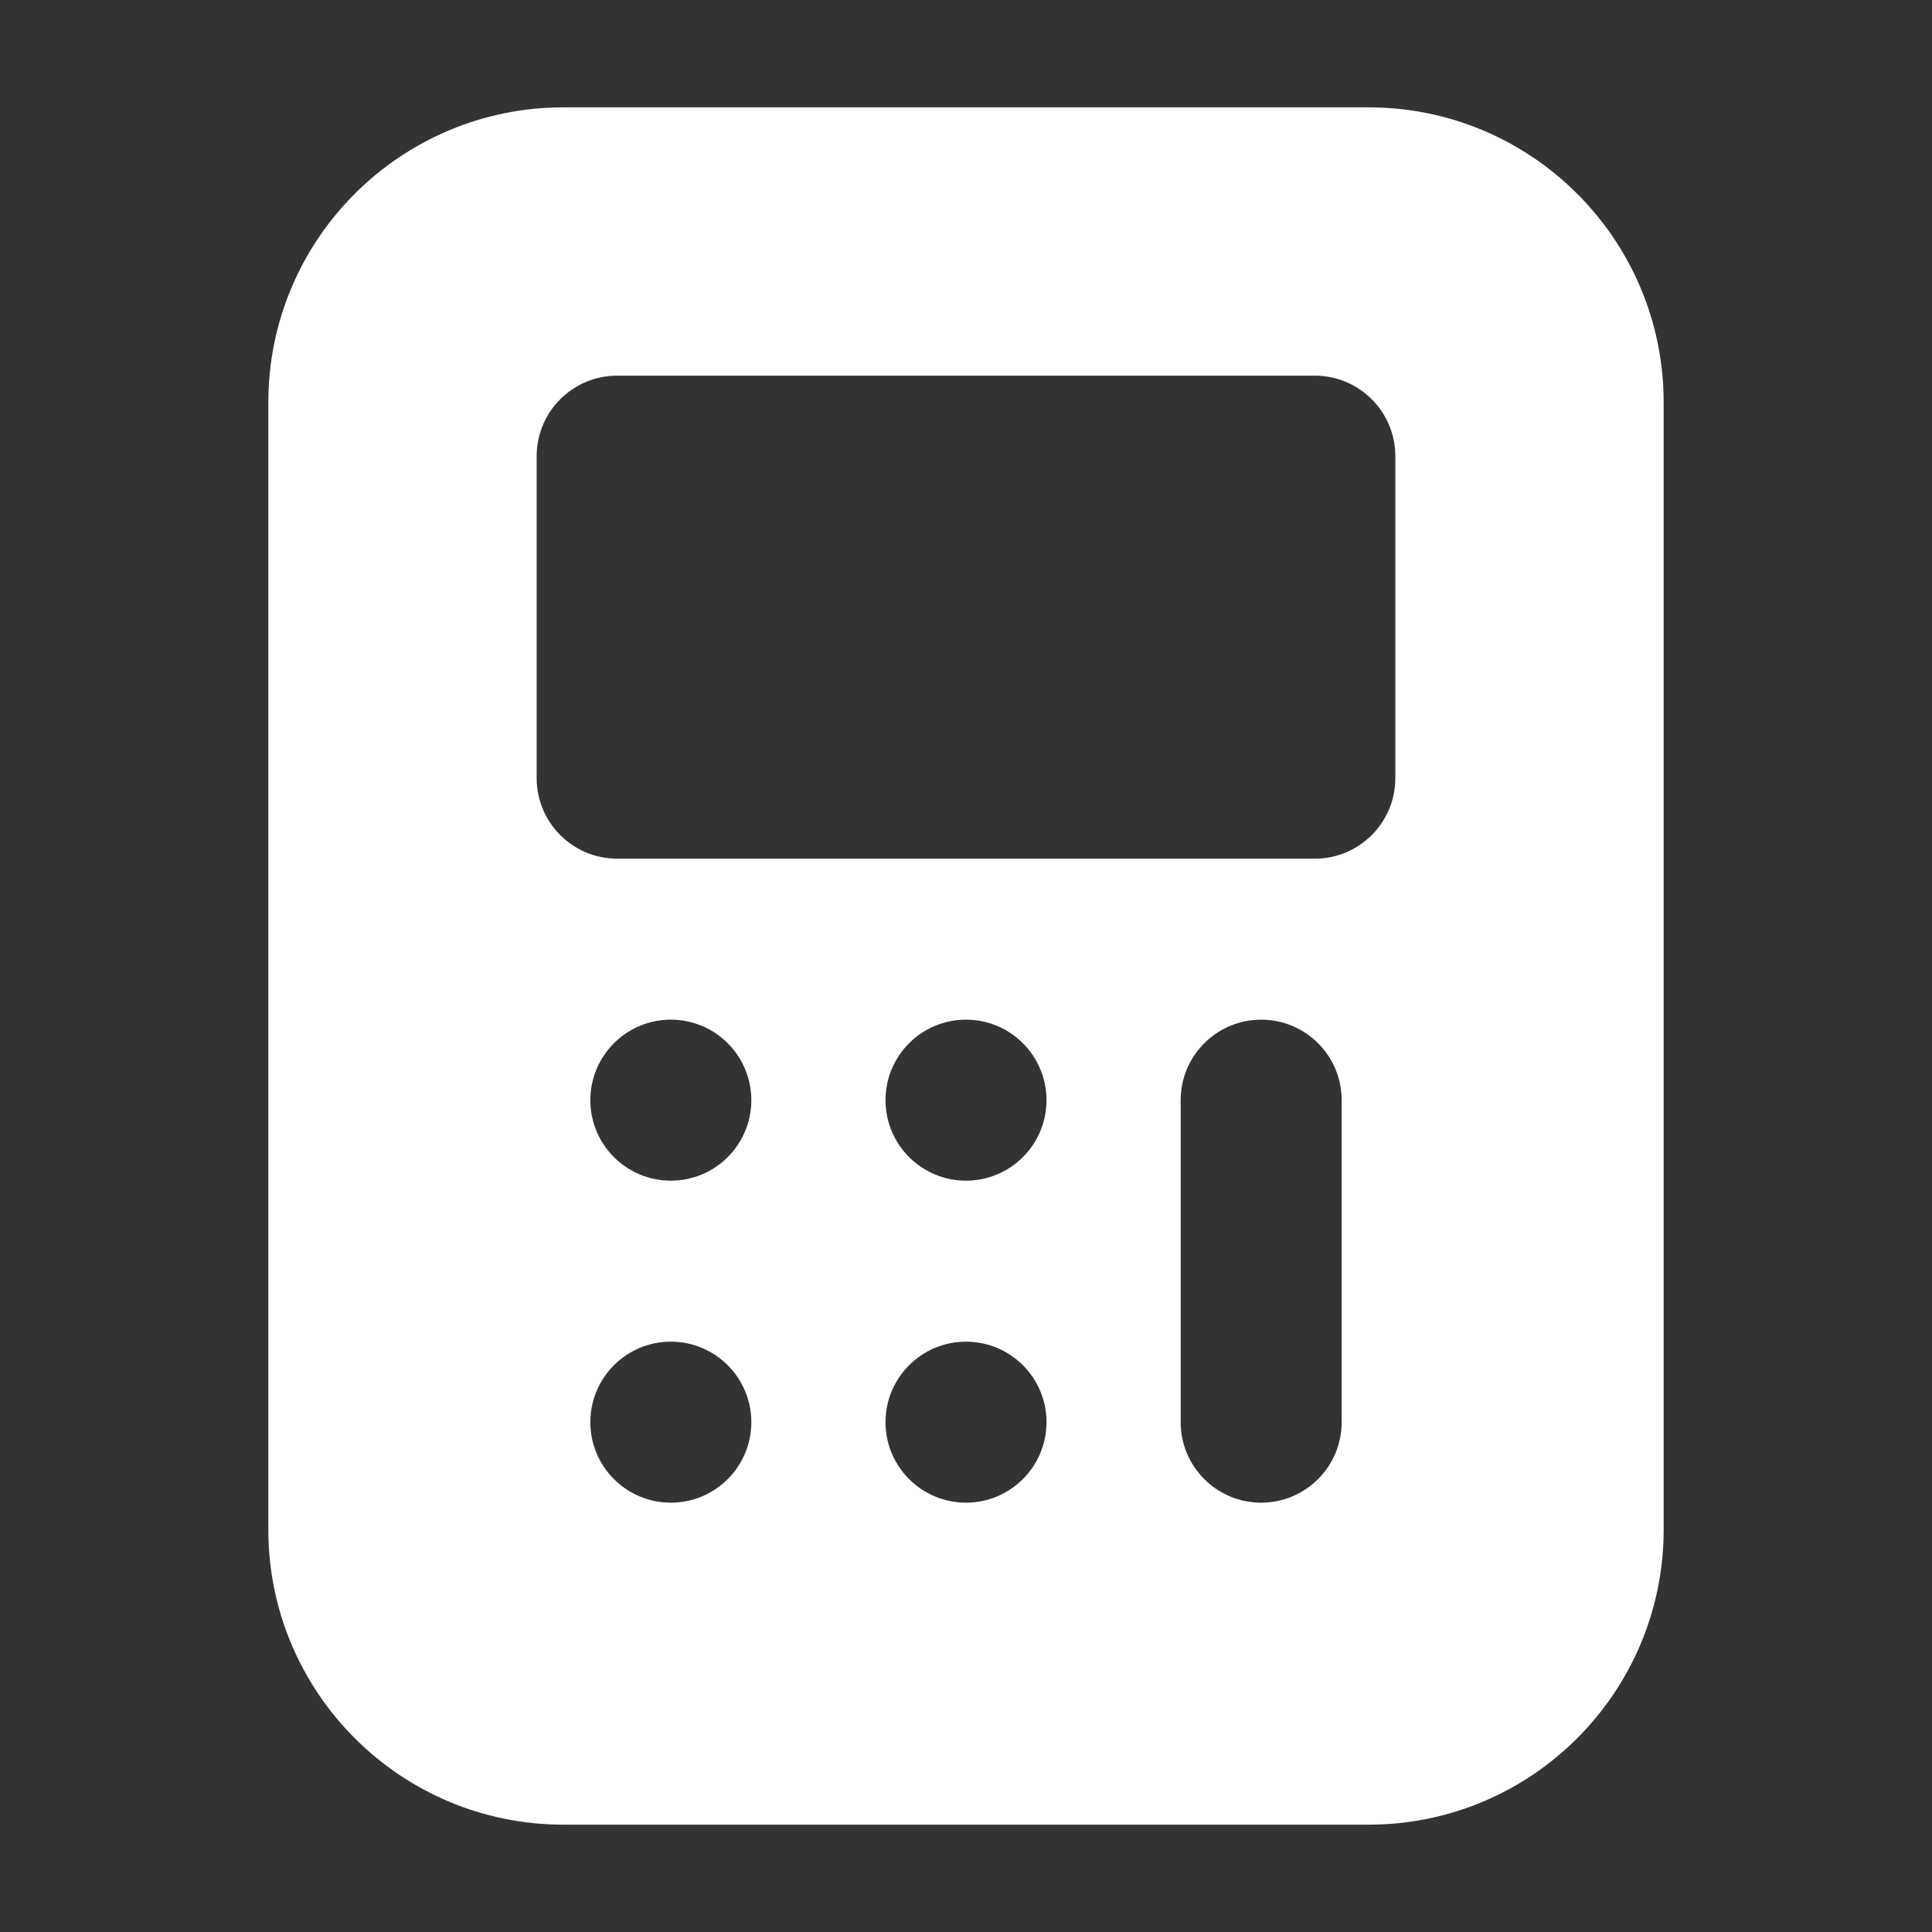 <svg xmlns="http://www.w3.org/2000/svg" width="18" height="18" viewBox="0 0 18 18"><rect x="0" y="0" width="18" height="18" fill="#333333" stroke="none"/><title>calculator</title><g fill="#fff"><path fill-rule="evenodd" clip-rule="evenodd" d="M5.25 1C3.731 1 2.5 2.231 2.5 3.75V14.25C2.5 15.769 3.731 17 5.25 17H12.75C14.269 17 15.5 15.769 15.5 14.25V3.75C15.5 2.231 14.269 1 12.75 1H5.25ZM7 10.25C7 10.664 6.664 11 6.25 11C5.836 11 5.5 10.664 5.5 10.25C5.5 9.836 5.836 9.5 6.25 9.5C6.664 9.5 7 9.836 7 10.25ZM9 11C9.414 11 9.75 10.664 9.75 10.25C9.75 9.836 9.414 9.5 9 9.5C8.586 9.5 8.25 9.836 8.25 10.25C8.25 10.664 8.586 11 9 11ZM7 13.25C7 13.664 6.664 14 6.25 14C5.836 14 5.5 13.664 5.5 13.25C5.5 12.836 5.836 12.5 6.25 12.5C6.664 12.5 7 12.836 7 13.25ZM9 14C9.414 14 9.75 13.664 9.75 13.25C9.75 12.836 9.414 12.5 9 12.5C8.586 12.5 8.25 12.836 8.25 13.25C8.25 13.664 8.586 14 9 14ZM12.25 8C12.664 8 13 7.664 13 7.25V4.25C13 3.836 12.664 3.5 12.25 3.5H5.75C5.336 3.5 5 3.836 5 4.25V7.25C5 7.664 5.336 8 5.75 8H12.25ZM11.75 9.5C12.164 9.5 12.5 9.836 12.5 10.25V13.25C12.5 13.664 12.164 14 11.75 14C11.336 14 11 13.664 11 13.25V10.25C11 9.836 11.336 9.5 11.75 9.5Z"></path></g></svg>